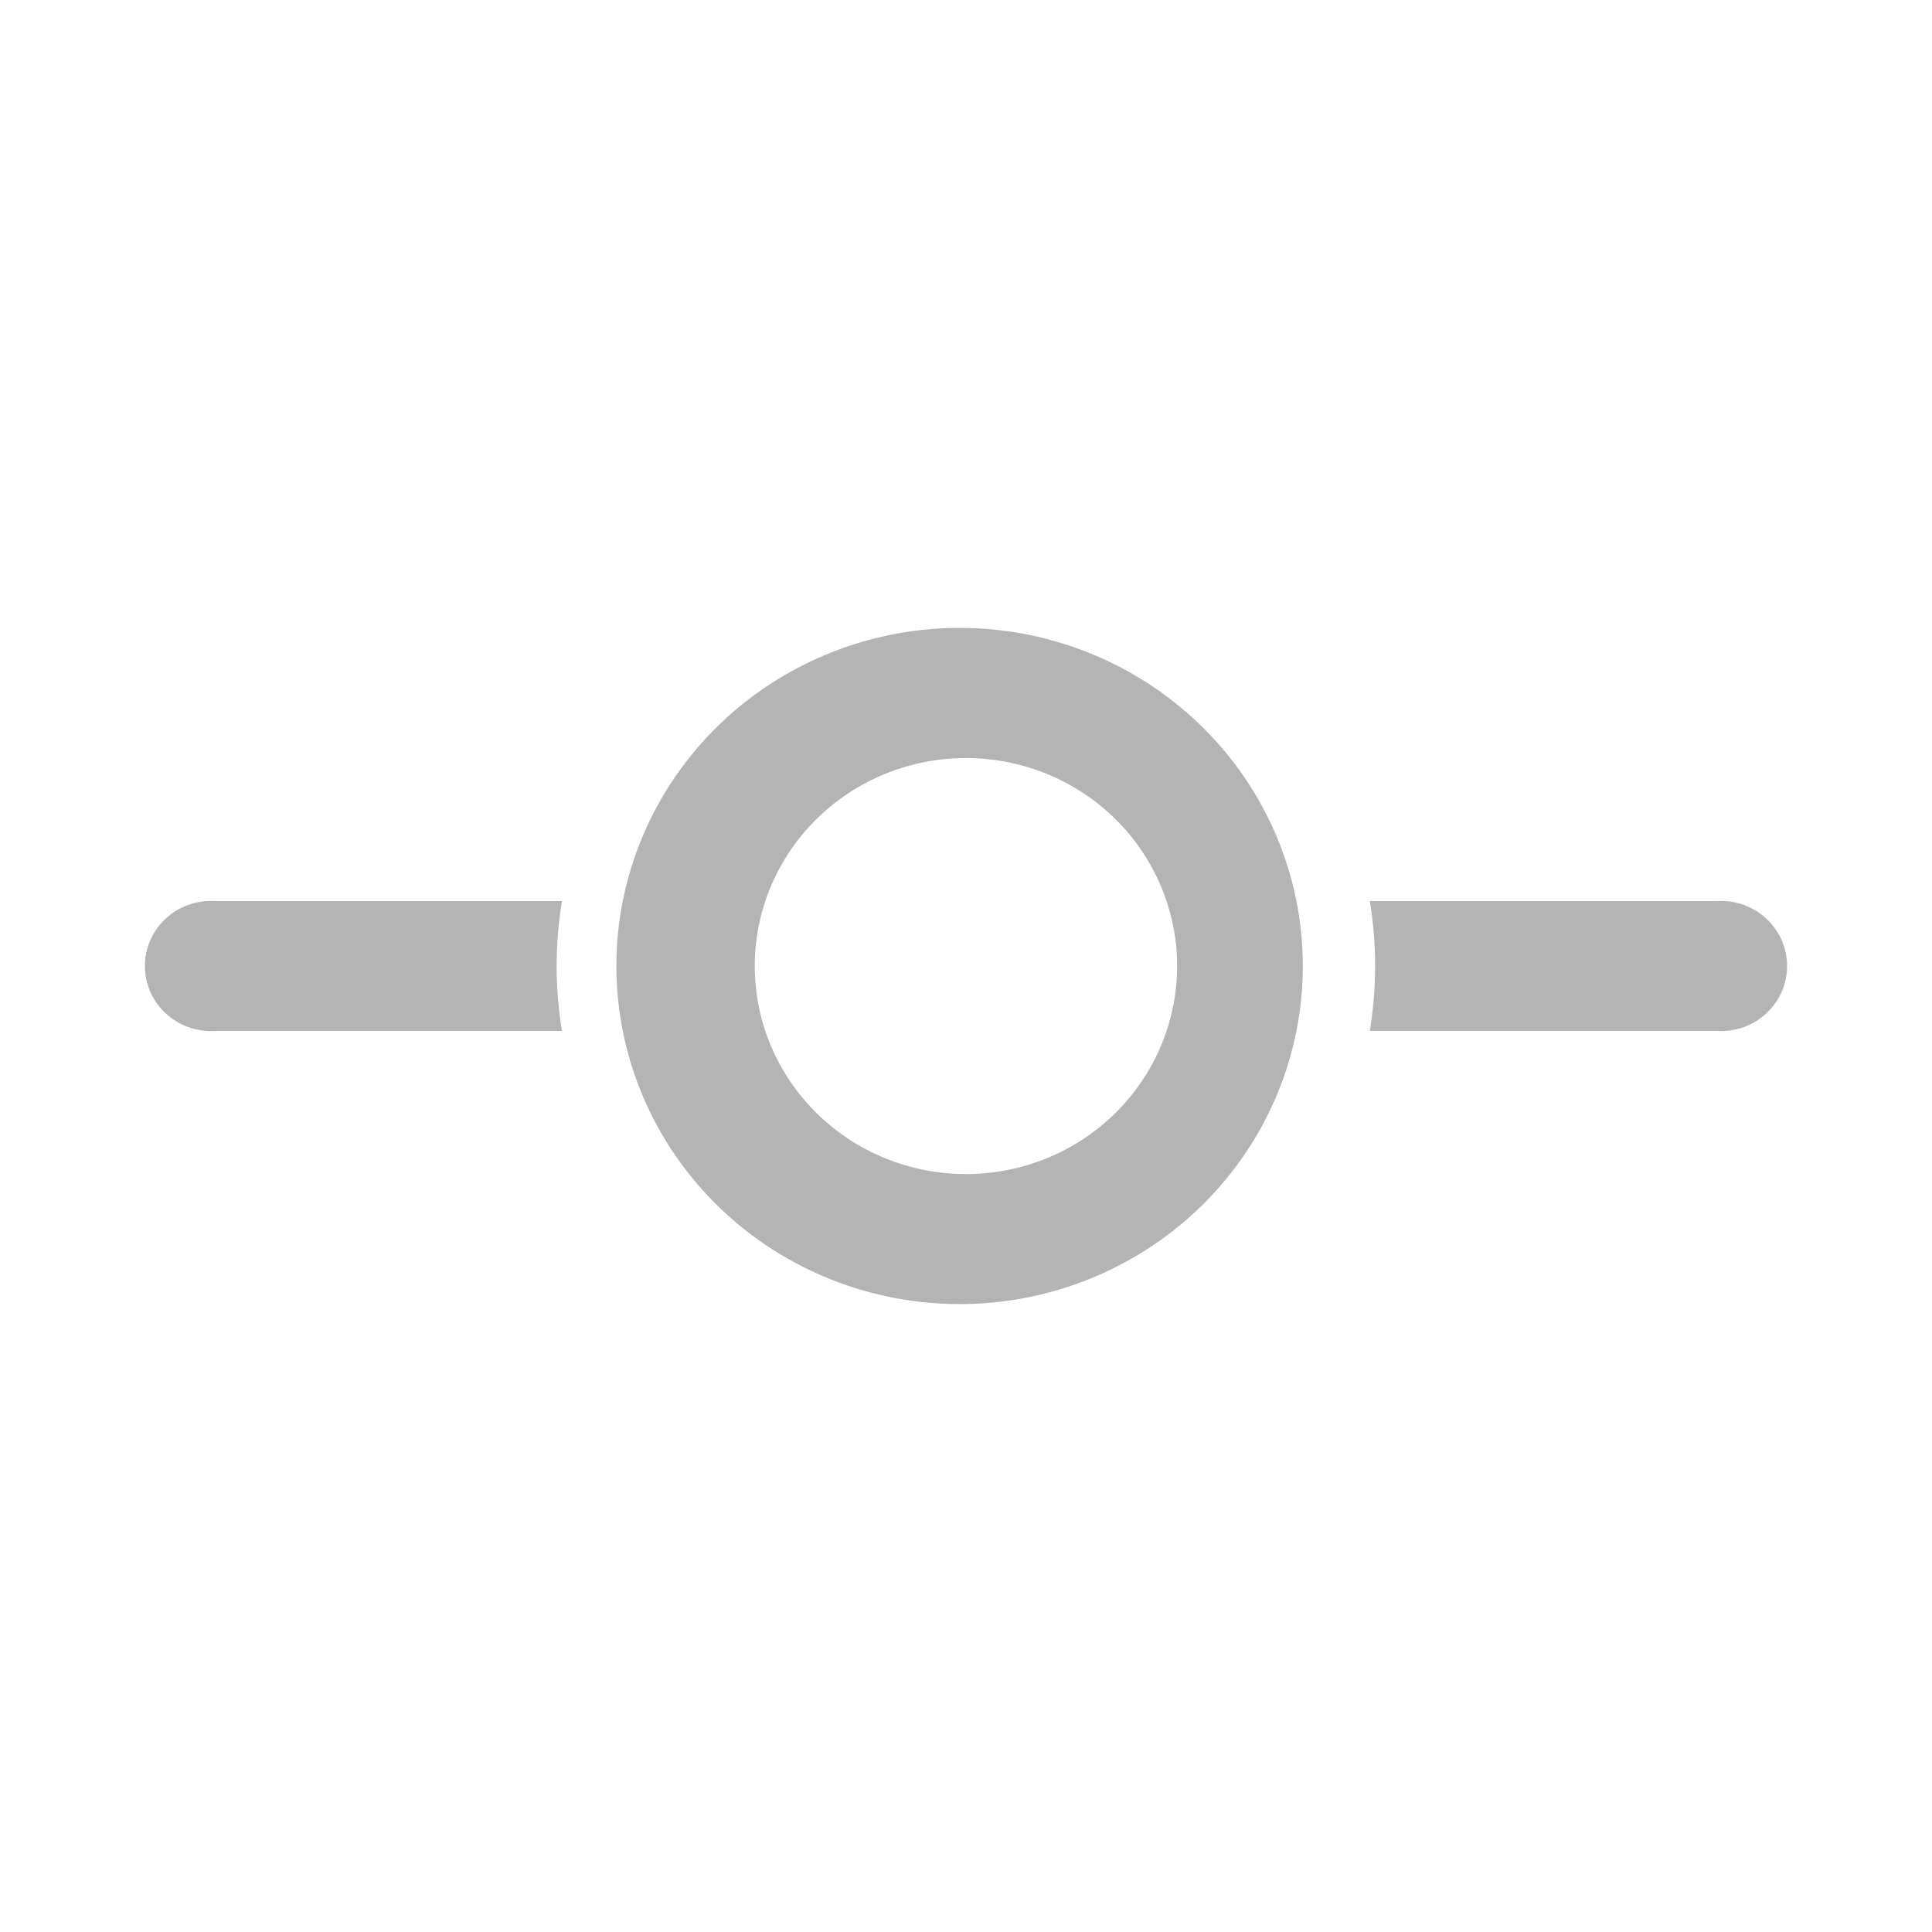 <svg width="80" height="80" viewBox="0 0 80 80" fill="none" xmlns="http://www.w3.org/2000/svg">
<path d="M23.27 37.309C22.976 39.092 22.976 40.908 23.27 42.691H8.849C8.481 42.706 8.113 42.648 7.768 42.519C7.423 42.391 7.108 42.195 6.842 41.944C6.576 41.693 6.364 41.391 6.219 41.057C6.075 40.723 6 40.363 6 40C6 39.637 6.075 39.277 6.219 38.943C6.364 38.609 6.576 38.307 6.842 38.056C7.108 37.805 7.423 37.609 7.768 37.481C8.113 37.352 8.481 37.294 8.849 37.309H23.27ZM56.721 37.309H71.151C71.519 37.294 71.887 37.352 72.232 37.481C72.577 37.609 72.892 37.805 73.158 38.056C73.424 38.307 73.636 38.609 73.781 38.943C73.925 39.277 74 39.637 74 40C74 40.363 73.925 40.723 73.781 41.057C73.636 41.391 73.424 41.693 73.158 41.944C72.892 42.195 72.577 42.391 72.232 42.519C71.887 42.648 71.519 42.706 71.151 42.691H56.721C57.014 40.908 57.014 39.092 56.721 37.309ZM39.998 53.998C38.109 54.032 36.233 53.695 34.479 53.007C32.724 52.319 31.126 51.294 29.779 49.99C28.431 48.687 27.361 47.133 26.63 45.417C25.899 43.702 25.523 41.86 25.523 40C25.523 38.14 25.899 36.298 26.63 34.583C27.361 32.867 28.431 31.313 29.779 30.009C31.126 28.706 32.724 27.681 34.479 26.993C36.233 26.305 38.109 25.968 39.998 26.002C43.721 26.07 47.268 27.575 49.877 30.192C52.486 32.81 53.947 36.332 53.947 40C53.947 43.668 52.486 47.19 49.877 49.808C47.268 52.425 43.721 53.93 39.998 53.998ZM39.998 48.616C41.146 48.616 42.283 48.394 43.344 47.961C44.405 47.528 45.369 46.893 46.181 46.093C46.993 45.294 47.637 44.344 48.076 43.299C48.516 42.254 48.742 41.134 48.742 40.002C48.742 38.871 48.516 37.751 48.076 36.706C47.637 35.661 46.993 34.711 46.181 33.911C45.369 33.112 44.405 32.477 43.344 32.044C42.283 31.611 41.146 31.389 39.998 31.389C37.678 31.389 35.454 32.296 33.814 33.911C32.174 35.527 31.253 37.718 31.253 40.002C31.253 42.287 32.174 44.478 33.814 46.093C35.454 47.709 37.678 48.616 39.998 48.616Z" fill="#B4B4B5"/>
</svg>
